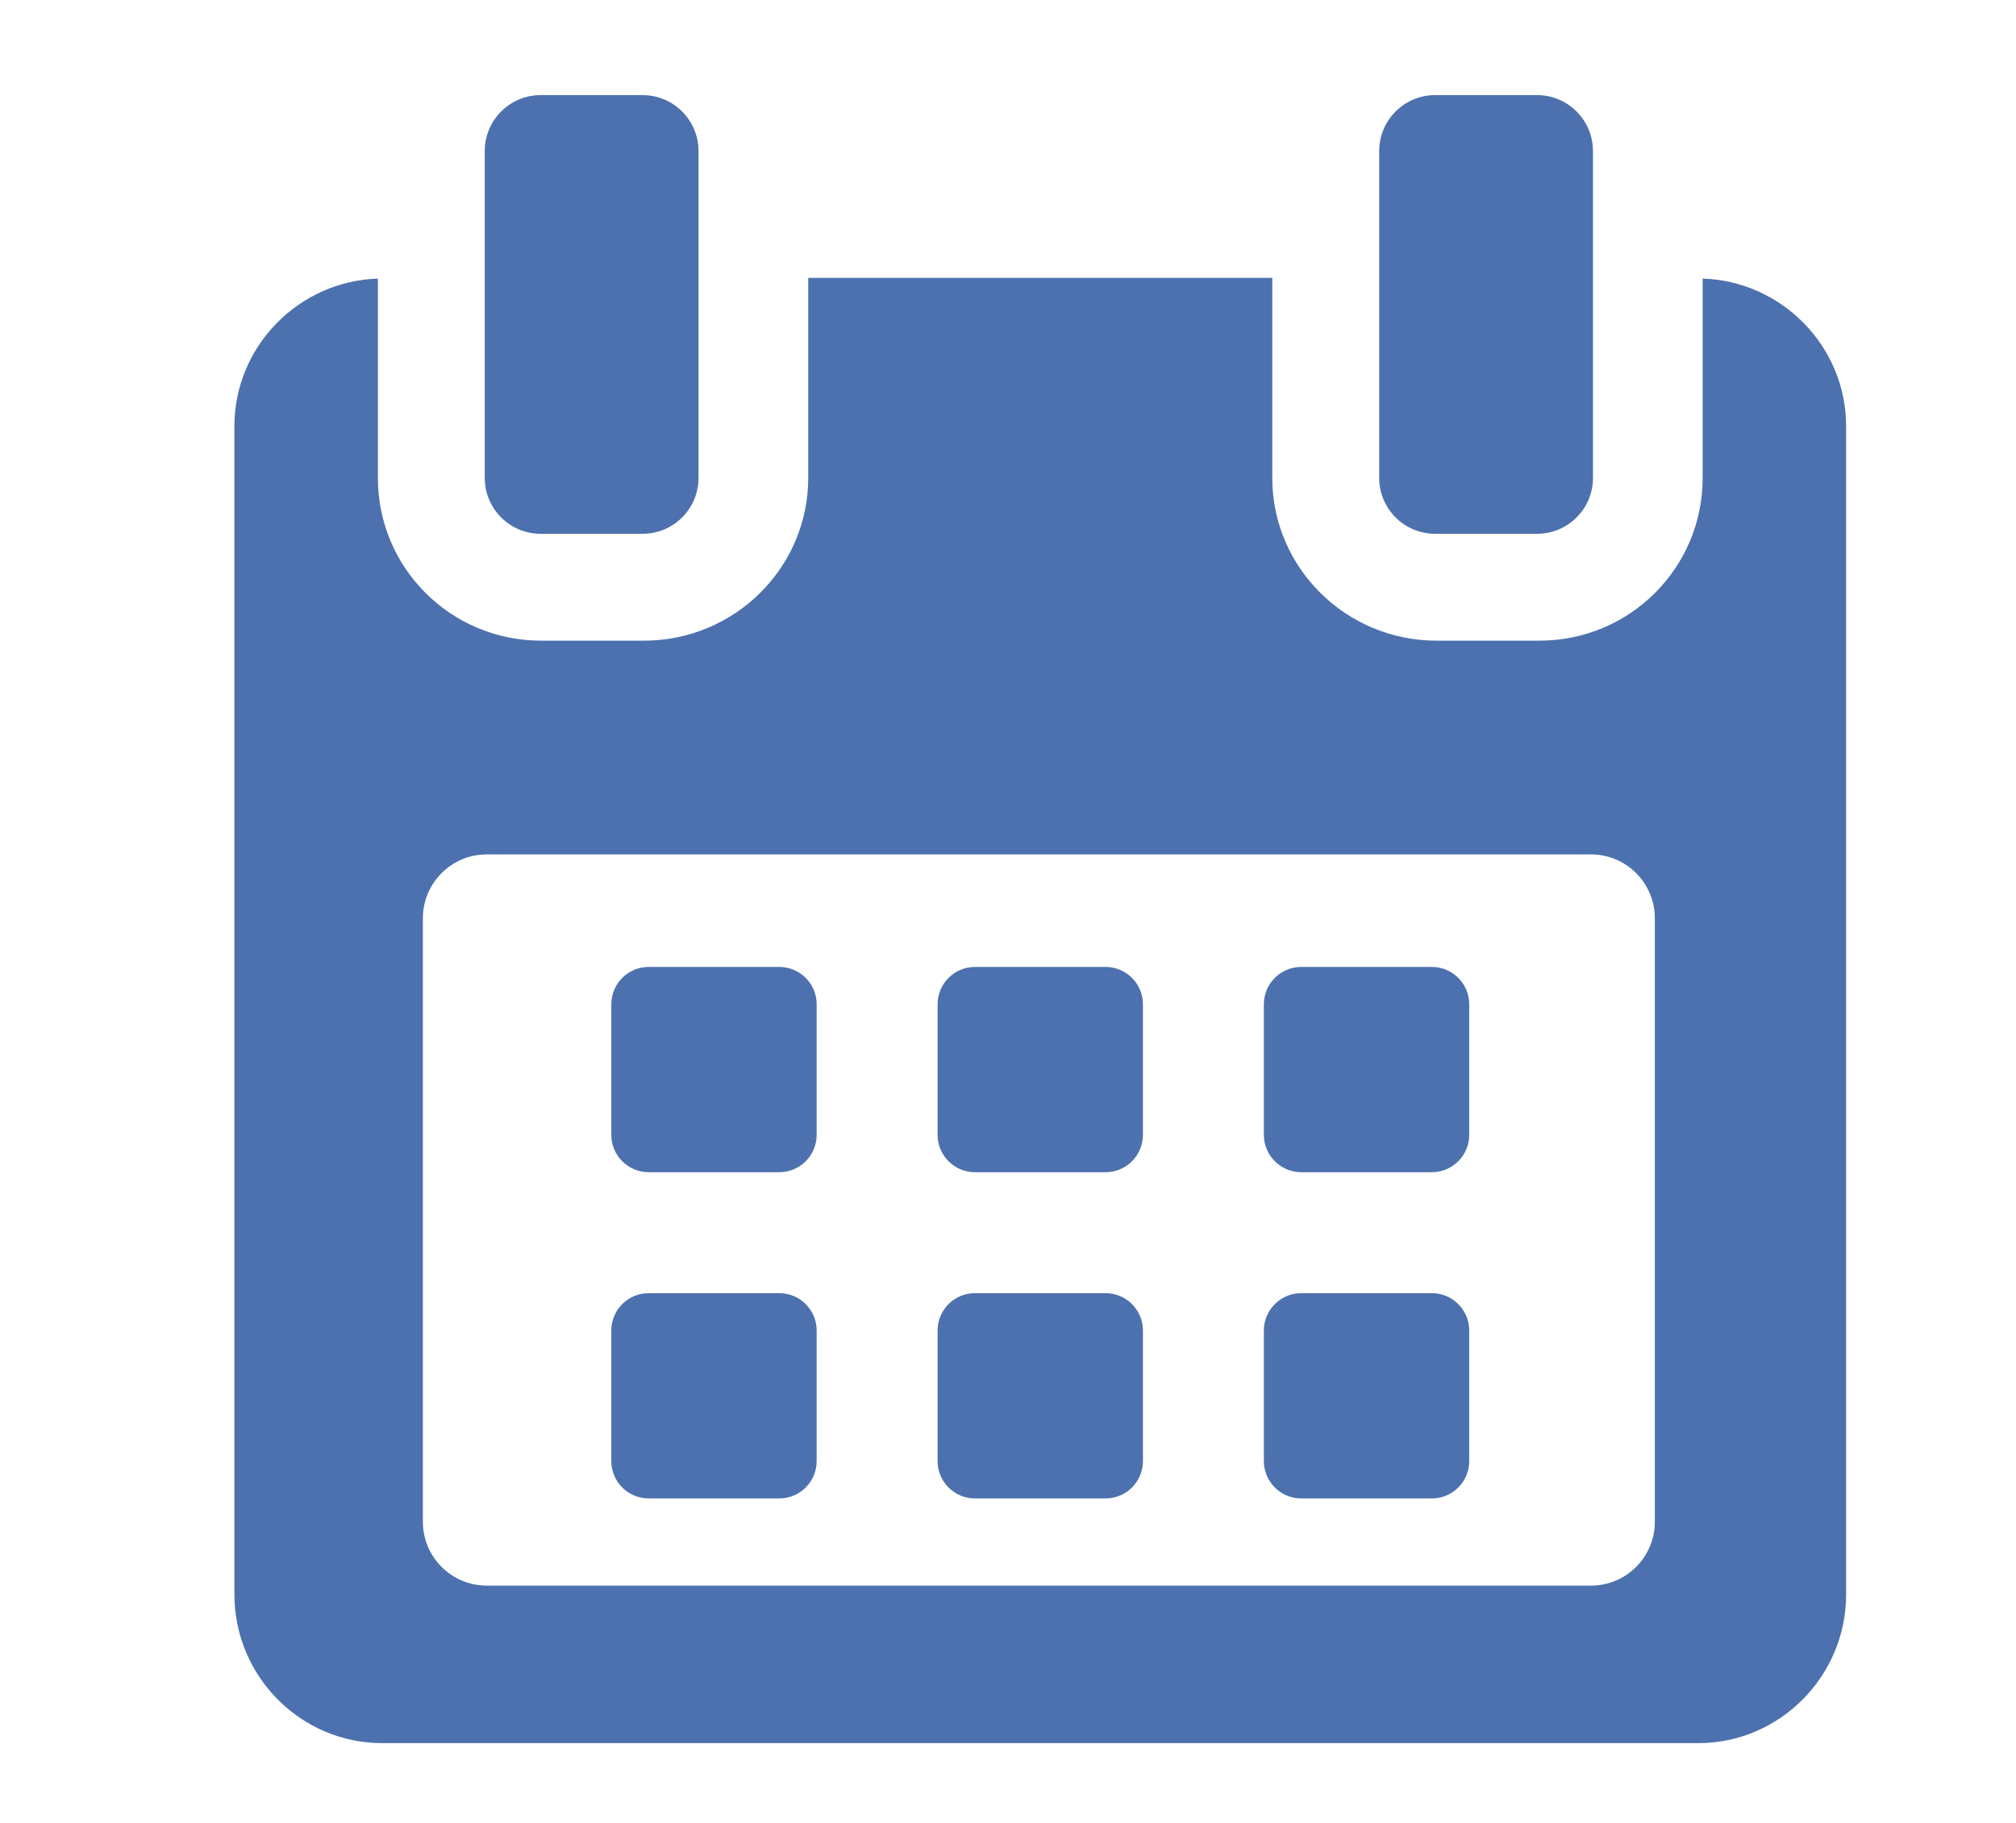 <?xml version="1.0" encoding="UTF-8"?> <!-- Generator: Adobe Illustrator 21.1.0, SVG Export Plug-In . SVG Version: 6.00 Build 0) --> <svg xmlns="http://www.w3.org/2000/svg" xmlns:xlink="http://www.w3.org/1999/xlink" id="Слой_1" x="0px" y="0px" viewBox="0 0 356 322" style="enable-background:new 0 0 356 322;" xml:space="preserve"> <path style="fill:#4C71AE;" d="M-376.113,63.868l126.249-34.46l-6.685-13.515c-4.374-8.783-15.043-12.411-23.828-8.036 l-113.018,56.012H-376.113z M-376.113,63.868 M-210.674,30.403c-1.565,0-3.129,0.213-4.696,0.641l-29.659,8.108l-90.578,24.717 h147.621l-5.548-20.343C-195.667,35.595-202.851,30.403-210.674,30.403L-210.674,30.403z M-210.674,30.403 M-169.457,76.315 h-262.847c-5.618,0-10.632,2.596-13.904,6.685c-1.494,1.886-2.633,4.055-3.272,6.437c-0.392,1.493-0.641,3.058-0.641,4.659v198.122 c0,9.816,7.967,17.782,17.782,17.782h262.847c9.815,0,17.782-7.965,17.782-17.782v-49.611h-105.515 c-16.681,0-30.229-13.548-30.229-30.229v-39.545c0-8.18,3.271-15.613,8.569-21.053c4.696-4.838,10.99-8.109,18.032-8.927 c1.172-0.142,2.382-0.214,3.591-0.214h105.551V94.097C-151.676,84.281-159.641,76.315-169.457,76.315L-169.457,76.315z M-169.457,76.315 M-139.229,159.64c-1.778-1.636-3.875-2.881-6.224-3.699c-1.813-0.604-3.733-0.96-5.762-0.96h-106.012 c-9.816,0-17.781,7.965-17.781,17.782v39.581c0,9.814,7.965,17.782,17.781,17.782h106.012c2.028,0,3.949-0.356,5.762-0.96 c2.348-0.783,4.445-2.063,6.224-3.699c3.556-3.237,5.796-7.931,5.796-13.123v-39.581 C-133.432,167.571-135.672,162.875-139.229,159.64L-139.229,159.64z M-220.098,196.093c0,4.907-3.983,8.891-8.891,8.891h-5.904 c-4.907,0-8.891-3.984-8.891-8.891v-5.904c0-2.844,1.316-5.371,3.414-6.97c1.53-1.174,3.414-1.921,5.477-1.921h5.904 c4.907,0,8.891,3.984,8.891,8.891V196.093z M-220.098,196.093"></path> <g> <path style="fill:#4C71AE;" d="M131.209-378c-59.676,0-108.23,48.554-108.23,108.23c0,15.574,3.189,30.442,9.462,44.192 c27.06,59.205,78.951,121.732,94.213,139.48c1.132,1.335,2.806,2.099,4.555,2.099c1.764,0,3.426-0.763,4.57-2.099 c15.251-17.748,67.141-80.26,94.201-139.48c6.288-13.75,9.478-28.617,9.478-44.192C239.443-329.446,190.889-378,131.209-378 L131.209-378z M131.209-213.547c-30.998,0-56.223-25.225-56.223-56.223c0-30.998,25.225-56.223,56.223-56.223 c31.002,0,56.227,25.225,56.227,56.223C187.436-238.772,162.211-213.547,131.209-213.547L131.209-213.547z M131.209-213.547"></path> </g> <path style="fill:#4C71AE;" d="M144.211,177.373c0-3.645-2.955-6.6-6.606-6.6h-23.052c-3.645,0-6.603,2.955-6.603,6.6v23.049 c0,3.651,2.958,6.606,6.603,6.606h23.052c3.651,0,6.606-2.955,6.606-6.606V177.373z M144.211,177.373 M201.827,177.373 c0-3.645-2.958-6.6-6.6-6.6h-23.058c-3.645,0-6.603,2.955-6.603,6.6v23.049c0,3.651,2.958,6.606,6.603,6.606h23.058 c3.642,0,6.6-2.955,6.6-6.606V177.373z M201.827,177.373 M259.446,177.373c0-3.645-2.957-6.6-6.603-6.6h-23.055 c-3.648,0-6.606,2.955-6.606,6.6v23.049c0,3.651,2.958,6.606,6.606,6.606h23.055c3.645,0,6.603-2.955,6.603-6.606V177.373z M259.446,177.373 M144.211,234.995c0-3.654-2.955-6.606-6.606-6.606h-23.052c-3.645,0-6.603,2.952-6.603,6.606v23.047 c0,3.648,2.958,6.603,6.603,6.603h23.052c3.651,0,6.606-2.954,6.606-6.603V234.995z M144.211,234.995 M201.827,234.995 c0-3.654-2.958-6.606-6.6-6.606h-23.058c-3.645,0-6.603,2.952-6.603,6.606v23.047c0,3.648,2.958,6.603,6.603,6.603h23.058 c3.642,0,6.6-2.954,6.6-6.603V234.995z M201.827,234.995 M259.446,234.995c0-3.654-2.957-6.606-6.6-6.606h-23.058 c-3.648,0-6.606,2.952-6.606,6.606v23.047c0,3.648,2.958,6.603,6.606,6.603h23.058c3.642,0,6.6-2.954,6.6-6.603V234.995z M259.446,234.995 M300.668,49.206v35.207c0,15.914-12.912,28.738-28.823,28.738h-18.181c-15.914,0-28.995-12.825-28.995-28.738 V49.078h-81.946v35.335c0,15.914-13.081,28.738-28.991,28.738H95.548c-15.911,0-28.82-12.825-28.82-28.738V49.206 C52.82,49.625,41.393,61.131,41.393,75.274v206.338c0,14.411,11.681,26.246,26.089,26.246h232.429 c14.388,0,26.089-11.861,26.089-26.246V75.274C326,61.131,314.573,49.625,300.668,49.206L300.668,49.206z M292.223,268.764 c0,6.227-5.048,11.279-11.279,11.279H85.952c-6.227,0-11.279-5.052-11.279-11.279V162.181c0-6.228,5.049-11.282,11.279-11.282 h194.992c6.231,0,11.279,5.054,11.279,11.282V268.764z M292.223,268.764 M95.483,94.276h17.984c5.459,0,9.884-4.419,9.884-9.878 V26.677c0-5.459-4.426-9.881-9.884-9.881H95.483c-5.459,0-9.884,4.423-9.884,9.881v57.721 C85.599,89.857,90.025,94.276,95.483,94.276L95.483,94.276z M95.483,94.276 M253.434,94.276h17.984c5.456,0,9.881-4.419,9.881-9.878 V26.677c0-5.459-4.426-9.881-9.881-9.881h-17.984c-5.459,0-9.884,4.423-9.884,9.881v57.721 C243.55,89.857,247.976,94.276,253.434,94.276L253.434,94.276z M253.434,94.276"></path> </svg> 
